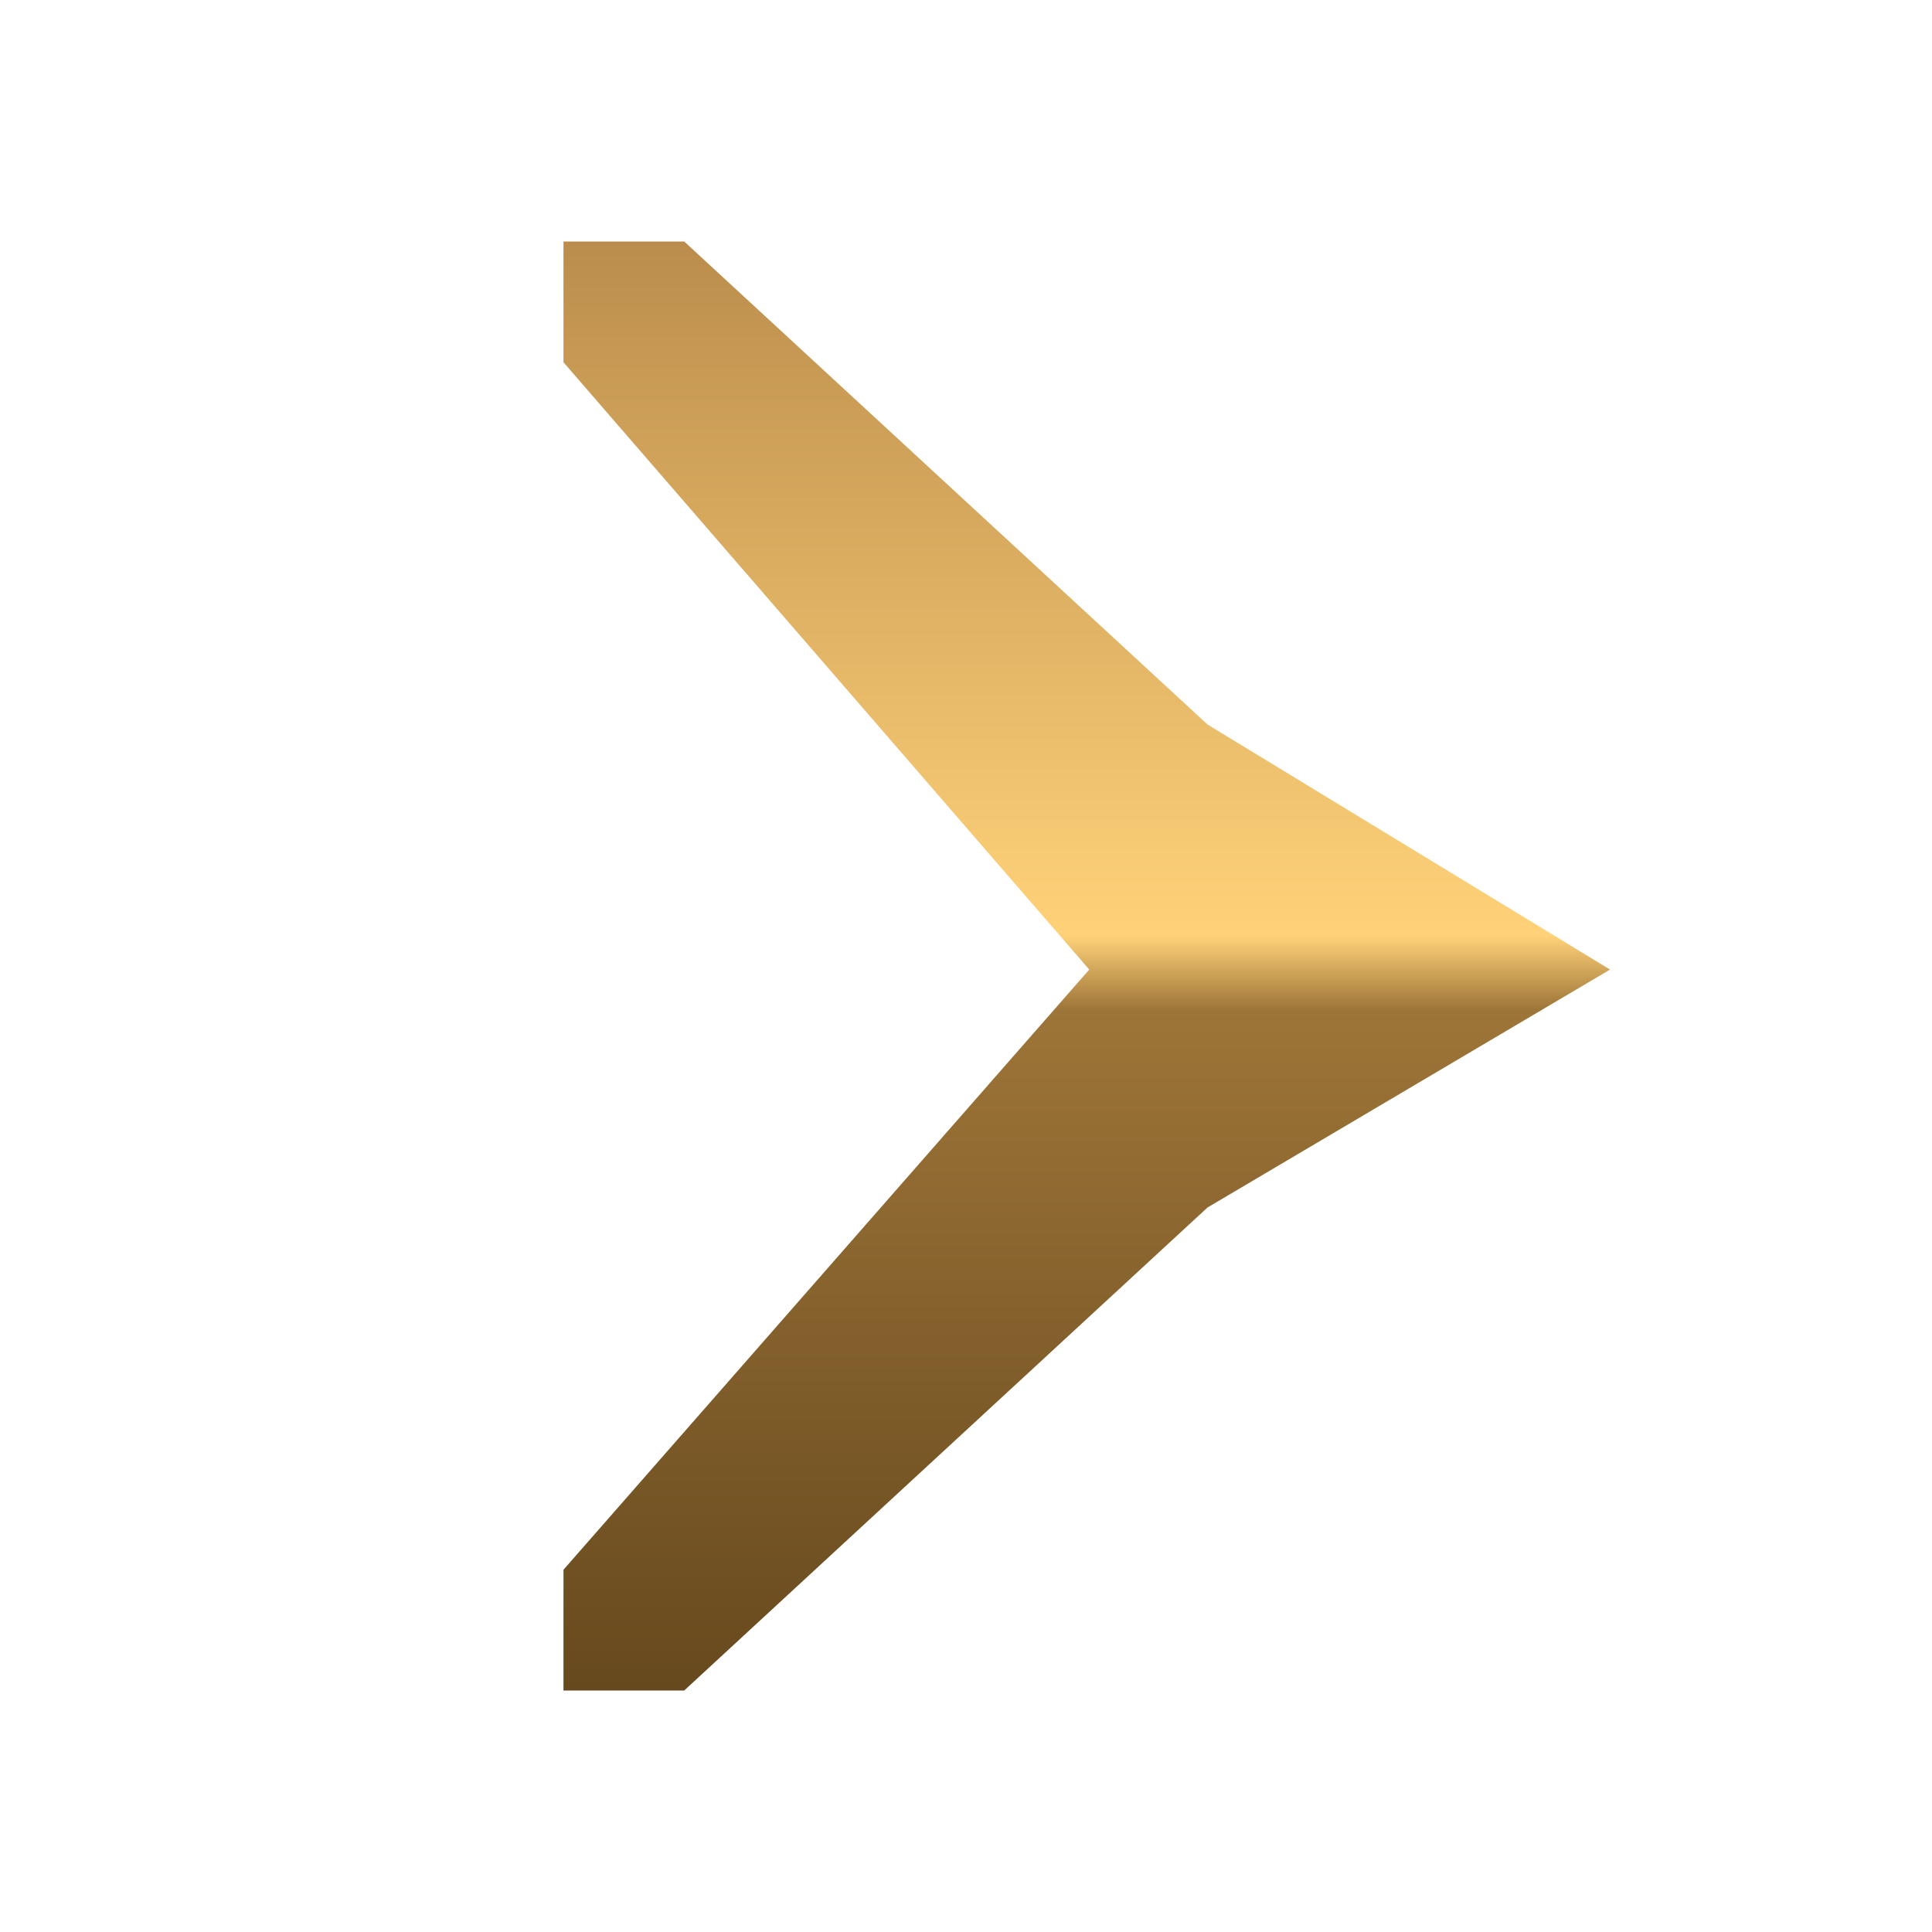 <svg viewBox="0 0 20 20" fill="none" xmlns="http://www.w3.org/2000/svg">
<path d="M11.276 10.037L5.833 16.25V17.5H7.083L12.5 12.5L16.667 10.037L12.5 7.5L7.083 2.5H5.833V3.75L11.276 10.037Z" fill="url(#paint0_linear_3678_124663)"/>
<defs>
<linearGradient id="paint0_linear_3678_124663" x1="11.25" y1="2.5" x2="11.25" y2="17.5" gradientUnits="userSpaceOnUse">
<stop stop-color="#BB8D4C"/>
<stop offset="0.479" stop-color="#FFD279"/>
<stop offset="0.53" stop-color="#9E7538"/>
<stop offset="1" stop-color="#66491E"/>
</linearGradient>
</defs>
</svg>